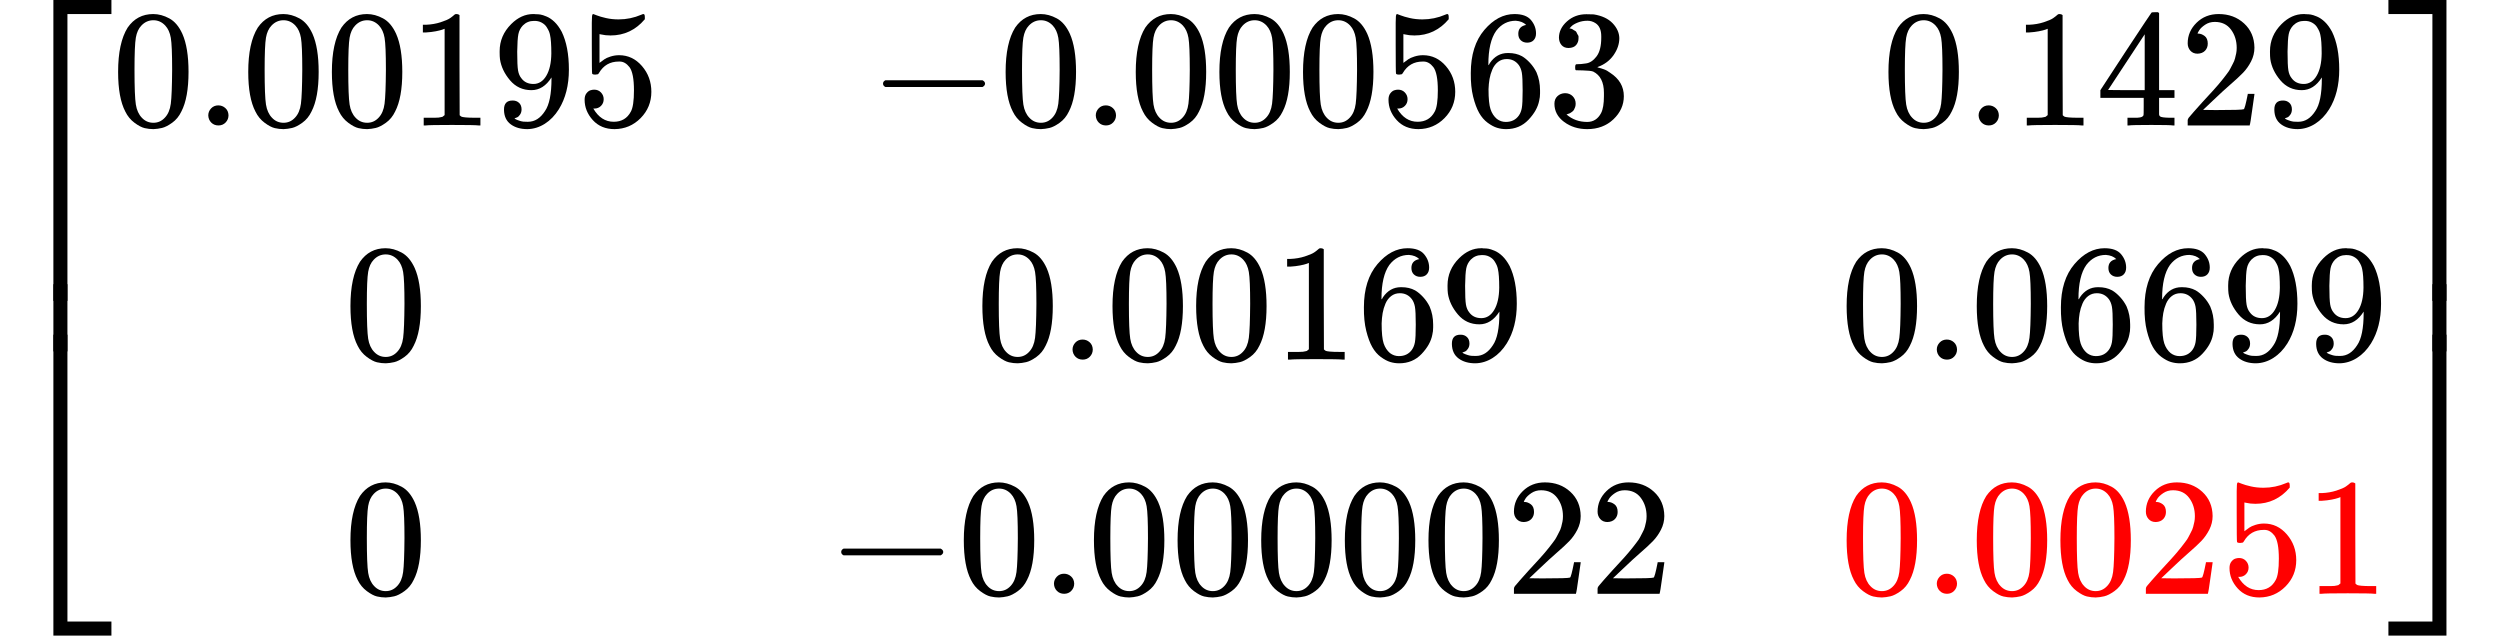 <?xml version="1.0" encoding="UTF-8" standalone="no" ?>
<svg xmlns="http://www.w3.org/2000/svg" width="33.814ex" height="8.597ex" viewBox="0 -2150 14946 3800" xmlns:xlink="http://www.w3.org/1999/xlink" aria-hidden="true" style=""><defs><path id="MJX-1882-TEX-S4-23A1" d="M319 -645V1154H666V1070H403V-645H319Z"></path><path id="MJX-1882-TEX-S4-23A3" d="M319 -644V1155H403V-560H666V-644H319Z"></path><path id="MJX-1882-TEX-S4-23A2" d="M319 0V602H403V0H319Z"></path><path id="MJX-1882-TEX-N-30" d="M96 585Q152 666 249 666Q297 666 345 640T423 548Q460 465 460 320Q460 165 417 83Q397 41 362 16T301 -15T250 -22Q224 -22 198 -16T137 16T82 83Q39 165 39 320Q39 494 96 585ZM321 597Q291 629 250 629Q208 629 178 597Q153 571 145 525T137 333Q137 175 145 125T181 46Q209 16 250 16Q290 16 318 46Q347 76 354 130T362 333Q362 478 354 524T321 597Z"></path><path id="MJX-1882-TEX-N-2E" d="M78 60Q78 84 95 102T138 120Q162 120 180 104T199 61Q199 36 182 18T139 0T96 17T78 60Z"></path><path id="MJX-1882-TEX-N-31" d="M213 578L200 573Q186 568 160 563T102 556H83V602H102Q149 604 189 617T245 641T273 663Q275 666 285 666Q294 666 302 660V361L303 61Q310 54 315 52T339 48T401 46H427V0H416Q395 3 257 3Q121 3 100 0H88V46H114Q136 46 152 46T177 47T193 50T201 52T207 57T213 61V578Z"></path><path id="MJX-1882-TEX-N-39" d="M352 287Q304 211 232 211Q154 211 104 270T44 396Q42 412 42 436V444Q42 537 111 606Q171 666 243 666Q245 666 249 666T257 665H261Q273 665 286 663T323 651T370 619T413 560Q456 472 456 334Q456 194 396 97Q361 41 312 10T208 -22Q147 -22 108 7T68 93T121 149Q143 149 158 135T173 96Q173 78 164 65T148 49T135 44L131 43Q131 41 138 37T164 27T206 22H212Q272 22 313 86Q352 142 352 280V287ZM244 248Q292 248 321 297T351 430Q351 508 343 542Q341 552 337 562T323 588T293 615T246 625Q208 625 181 598Q160 576 154 546T147 441Q147 358 152 329T172 282Q197 248 244 248Z"></path><path id="MJX-1882-TEX-N-35" d="M164 157Q164 133 148 117T109 101H102Q148 22 224 22Q294 22 326 82Q345 115 345 210Q345 313 318 349Q292 382 260 382H254Q176 382 136 314Q132 307 129 306T114 304Q97 304 95 310Q93 314 93 485V614Q93 664 98 664Q100 666 102 666Q103 666 123 658T178 642T253 634Q324 634 389 662Q397 666 402 666Q410 666 410 648V635Q328 538 205 538Q174 538 149 544L139 546V374Q158 388 169 396T205 412T256 420Q337 420 393 355T449 201Q449 109 385 44T229 -22Q148 -22 99 32T50 154Q50 178 61 192T84 210T107 214Q132 214 148 197T164 157Z"></path><path id="MJX-1882-TEX-N-2212" d="M84 237T84 250T98 270H679Q694 262 694 250T679 230H98Q84 237 84 250Z"></path><path id="MJX-1882-TEX-N-36" d="M42 313Q42 476 123 571T303 666Q372 666 402 630T432 550Q432 525 418 510T379 495Q356 495 341 509T326 548Q326 592 373 601Q351 623 311 626Q240 626 194 566Q147 500 147 364L148 360Q153 366 156 373Q197 433 263 433H267Q313 433 348 414Q372 400 396 374T435 317Q456 268 456 210V192Q456 169 451 149Q440 90 387 34T253 -22Q225 -22 199 -14T143 16T92 75T56 172T42 313ZM257 397Q227 397 205 380T171 335T154 278T148 216Q148 133 160 97T198 39Q222 21 251 21Q302 21 329 59Q342 77 347 104T352 209Q352 289 347 316T329 361Q302 397 257 397Z"></path><path id="MJX-1882-TEX-N-33" d="M127 463Q100 463 85 480T69 524Q69 579 117 622T233 665Q268 665 277 664Q351 652 390 611T430 522Q430 470 396 421T302 350L299 348Q299 347 308 345T337 336T375 315Q457 262 457 175Q457 96 395 37T238 -22Q158 -22 100 21T42 130Q42 158 60 175T105 193Q133 193 151 175T169 130Q169 119 166 110T159 94T148 82T136 74T126 70T118 67L114 66Q165 21 238 21Q293 21 321 74Q338 107 338 175V195Q338 290 274 322Q259 328 213 329L171 330L168 332Q166 335 166 348Q166 366 174 366Q202 366 232 371Q266 376 294 413T322 525V533Q322 590 287 612Q265 626 240 626Q208 626 181 615T143 592T132 580H135Q138 579 143 578T153 573T165 566T175 555T183 540T186 520Q186 498 172 481T127 463Z"></path><path id="MJX-1882-TEX-N-34" d="M462 0Q444 3 333 3Q217 3 199 0H190V46H221Q241 46 248 46T265 48T279 53T286 61Q287 63 287 115V165H28V211L179 442Q332 674 334 675Q336 677 355 677H373L379 671V211H471V165H379V114Q379 73 379 66T385 54Q393 47 442 46H471V0H462ZM293 211V545L74 212L183 211H293Z"></path><path id="MJX-1882-TEX-N-32" d="M109 429Q82 429 66 447T50 491Q50 562 103 614T235 666Q326 666 387 610T449 465Q449 422 429 383T381 315T301 241Q265 210 201 149L142 93L218 92Q375 92 385 97Q392 99 409 186V189H449V186Q448 183 436 95T421 3V0H50V19V31Q50 38 56 46T86 81Q115 113 136 137Q145 147 170 174T204 211T233 244T261 278T284 308T305 340T320 369T333 401T340 431T343 464Q343 527 309 573T212 619Q179 619 154 602T119 569T109 550Q109 549 114 549Q132 549 151 535T170 489Q170 464 154 447T109 429Z"></path><path id="MJX-1882-TEX-S4-23A4" d="M0 1070V1154H347V-645H263V1070H0Z"></path><path id="MJX-1882-TEX-S4-23A6" d="M263 -560V1155H347V-644H0V-560H263Z"></path><path id="MJX-1882-TEX-S4-23A5" d="M263 0V602H347V0H263Z"></path></defs><g stroke="currentColor" fill="currentColor" stroke-width="0" transform="matrix(1 0 0 -1 0 0)"><g data-mml-node="math"><g data-mml-node="mrow"><g data-mml-node="mo"><use xlink:href="#MJX-1882-TEX-S4-23A1" transform="translate(0, 996)"></use><use xlink:href="#MJX-1882-TEX-S4-23A3" transform="translate(0, -1006)"></use><svg width="667" height="402" y="49" x="0" viewBox="0 100.5 667 402"><use xlink:href="#MJX-1882-TEX-S4-23A2" transform="scale(1, 1.002)"></use></svg></g><g data-mml-node="mtable" transform="translate(667, 0)"><g data-mml-node="mtr" transform="translate(0, 1400)"><g data-mml-node="mtd"><g data-mml-node="TeXAtom" data-mjx-texclass="ORD"><g data-mml-node="mn"><use xlink:href="#MJX-1882-TEX-N-30"></use><use xlink:href="#MJX-1882-TEX-N-2E" transform="translate(500, 0)"></use><use xlink:href="#MJX-1882-TEX-N-30" transform="translate(778, 0)"></use><use xlink:href="#MJX-1882-TEX-N-30" transform="translate(1278, 0)"></use><use xlink:href="#MJX-1882-TEX-N-31" transform="translate(1778, 0)"></use><use xlink:href="#MJX-1882-TEX-N-39" transform="translate(2278, 0)"></use><use xlink:href="#MJX-1882-TEX-N-35" transform="translate(2778, 0)"></use></g></g></g><g data-mml-node="mtd" transform="translate(4528, 0)"><g data-mml-node="TeXAtom" data-mjx-texclass="ORD"><g data-mml-node="mo"><use xlink:href="#MJX-1882-TEX-N-2212"></use></g><g data-mml-node="mn" transform="translate(778, 0)"><use xlink:href="#MJX-1882-TEX-N-30"></use><use xlink:href="#MJX-1882-TEX-N-2E" transform="translate(500, 0)"></use><use xlink:href="#MJX-1882-TEX-N-30" transform="translate(778, 0)"></use><use xlink:href="#MJX-1882-TEX-N-30" transform="translate(1278, 0)"></use><use xlink:href="#MJX-1882-TEX-N-30" transform="translate(1778, 0)"></use><use xlink:href="#MJX-1882-TEX-N-35" transform="translate(2278, 0)"></use><use xlink:href="#MJX-1882-TEX-N-36" transform="translate(2778, 0)"></use><use xlink:href="#MJX-1882-TEX-N-33" transform="translate(3278, 0)"></use></g></g></g><g data-mml-node="mtd" transform="translate(10584, 0)"><g data-mml-node="TeXAtom" data-mjx-texclass="ORD"><g data-mml-node="mn"><use xlink:href="#MJX-1882-TEX-N-30"></use><use xlink:href="#MJX-1882-TEX-N-2E" transform="translate(500, 0)"></use><use xlink:href="#MJX-1882-TEX-N-31" transform="translate(778, 0)"></use><use xlink:href="#MJX-1882-TEX-N-34" transform="translate(1278, 0)"></use><use xlink:href="#MJX-1882-TEX-N-32" transform="translate(1778, 0)"></use><use xlink:href="#MJX-1882-TEX-N-39" transform="translate(2278, 0)"></use></g></g></g></g><g data-mml-node="mtr"><g data-mml-node="mtd" transform="translate(1389, 0)"><g data-mml-node="TeXAtom" data-mjx-texclass="ORD"><g data-mml-node="mn"><use xlink:href="#MJX-1882-TEX-N-30"></use></g></g></g><g data-mml-node="mtd" transform="translate(5167, 0)"><g data-mml-node="TeXAtom" data-mjx-texclass="ORD"><g data-mml-node="mn"><use xlink:href="#MJX-1882-TEX-N-30"></use><use xlink:href="#MJX-1882-TEX-N-2E" transform="translate(500, 0)"></use><use xlink:href="#MJX-1882-TEX-N-30" transform="translate(778, 0)"></use><use xlink:href="#MJX-1882-TEX-N-30" transform="translate(1278, 0)"></use><use xlink:href="#MJX-1882-TEX-N-31" transform="translate(1778, 0)"></use><use xlink:href="#MJX-1882-TEX-N-36" transform="translate(2278, 0)"></use><use xlink:href="#MJX-1882-TEX-N-39" transform="translate(2778, 0)"></use></g></g></g><g data-mml-node="mtd" transform="translate(10334, 0)"><g data-mml-node="TeXAtom" data-mjx-texclass="ORD"><g data-mml-node="mn"><use xlink:href="#MJX-1882-TEX-N-30"></use><use xlink:href="#MJX-1882-TEX-N-2E" transform="translate(500, 0)"></use><use xlink:href="#MJX-1882-TEX-N-30" transform="translate(778, 0)"></use><use xlink:href="#MJX-1882-TEX-N-36" transform="translate(1278, 0)"></use><use xlink:href="#MJX-1882-TEX-N-36" transform="translate(1778, 0)"></use><use xlink:href="#MJX-1882-TEX-N-39" transform="translate(2278, 0)"></use><use xlink:href="#MJX-1882-TEX-N-39" transform="translate(2778, 0)"></use></g></g></g></g><g data-mml-node="mtr" transform="translate(0, -1400)"><g data-mml-node="mtd" transform="translate(1389, 0)"><g data-mml-node="TeXAtom" data-mjx-texclass="ORD"><g data-mml-node="mn"><use xlink:href="#MJX-1882-TEX-N-30"></use></g></g></g><g data-mml-node="mtd" transform="translate(4278, 0)"><g data-mml-node="TeXAtom" data-mjx-texclass="ORD"><g data-mml-node="mo"><use xlink:href="#MJX-1882-TEX-N-2212"></use></g><g data-mml-node="mn" transform="translate(778, 0)"><use xlink:href="#MJX-1882-TEX-N-30"></use><use xlink:href="#MJX-1882-TEX-N-2E" transform="translate(500, 0)"></use><use xlink:href="#MJX-1882-TEX-N-30" transform="translate(778, 0)"></use><use xlink:href="#MJX-1882-TEX-N-30" transform="translate(1278, 0)"></use><use xlink:href="#MJX-1882-TEX-N-30" transform="translate(1778, 0)"></use><use xlink:href="#MJX-1882-TEX-N-30" transform="translate(2278, 0)"></use><use xlink:href="#MJX-1882-TEX-N-30" transform="translate(2778, 0)"></use><use xlink:href="#MJX-1882-TEX-N-32" transform="translate(3278, 0)"></use><use xlink:href="#MJX-1882-TEX-N-32" transform="translate(3778, 0)"></use></g></g></g><g data-mml-node="mtd" transform="translate(10334, 0)"><g data-mml-node="mstyle" fill="red" stroke="red"><g data-mml-node="mn"><use xlink:href="#MJX-1882-TEX-N-30"></use><use xlink:href="#MJX-1882-TEX-N-2E" transform="translate(500, 0)"></use><use xlink:href="#MJX-1882-TEX-N-30" transform="translate(778, 0)"></use><use xlink:href="#MJX-1882-TEX-N-30" transform="translate(1278, 0)"></use><use xlink:href="#MJX-1882-TEX-N-32" transform="translate(1778, 0)"></use><use xlink:href="#MJX-1882-TEX-N-35" transform="translate(2278, 0)"></use><use xlink:href="#MJX-1882-TEX-N-31" transform="translate(2778, 0)"></use></g></g></g></g></g><g data-mml-node="mo" transform="translate(14279, 0)"><use xlink:href="#MJX-1882-TEX-S4-23A4" transform="translate(0, 996)"></use><use xlink:href="#MJX-1882-TEX-S4-23A6" transform="translate(0, -1006)"></use><svg width="667" height="402" y="49" x="0" viewBox="0 100.5 667 402"><use xlink:href="#MJX-1882-TEX-S4-23A5" transform="scale(1, 1.002)"></use></svg></g></g></g></g></svg>